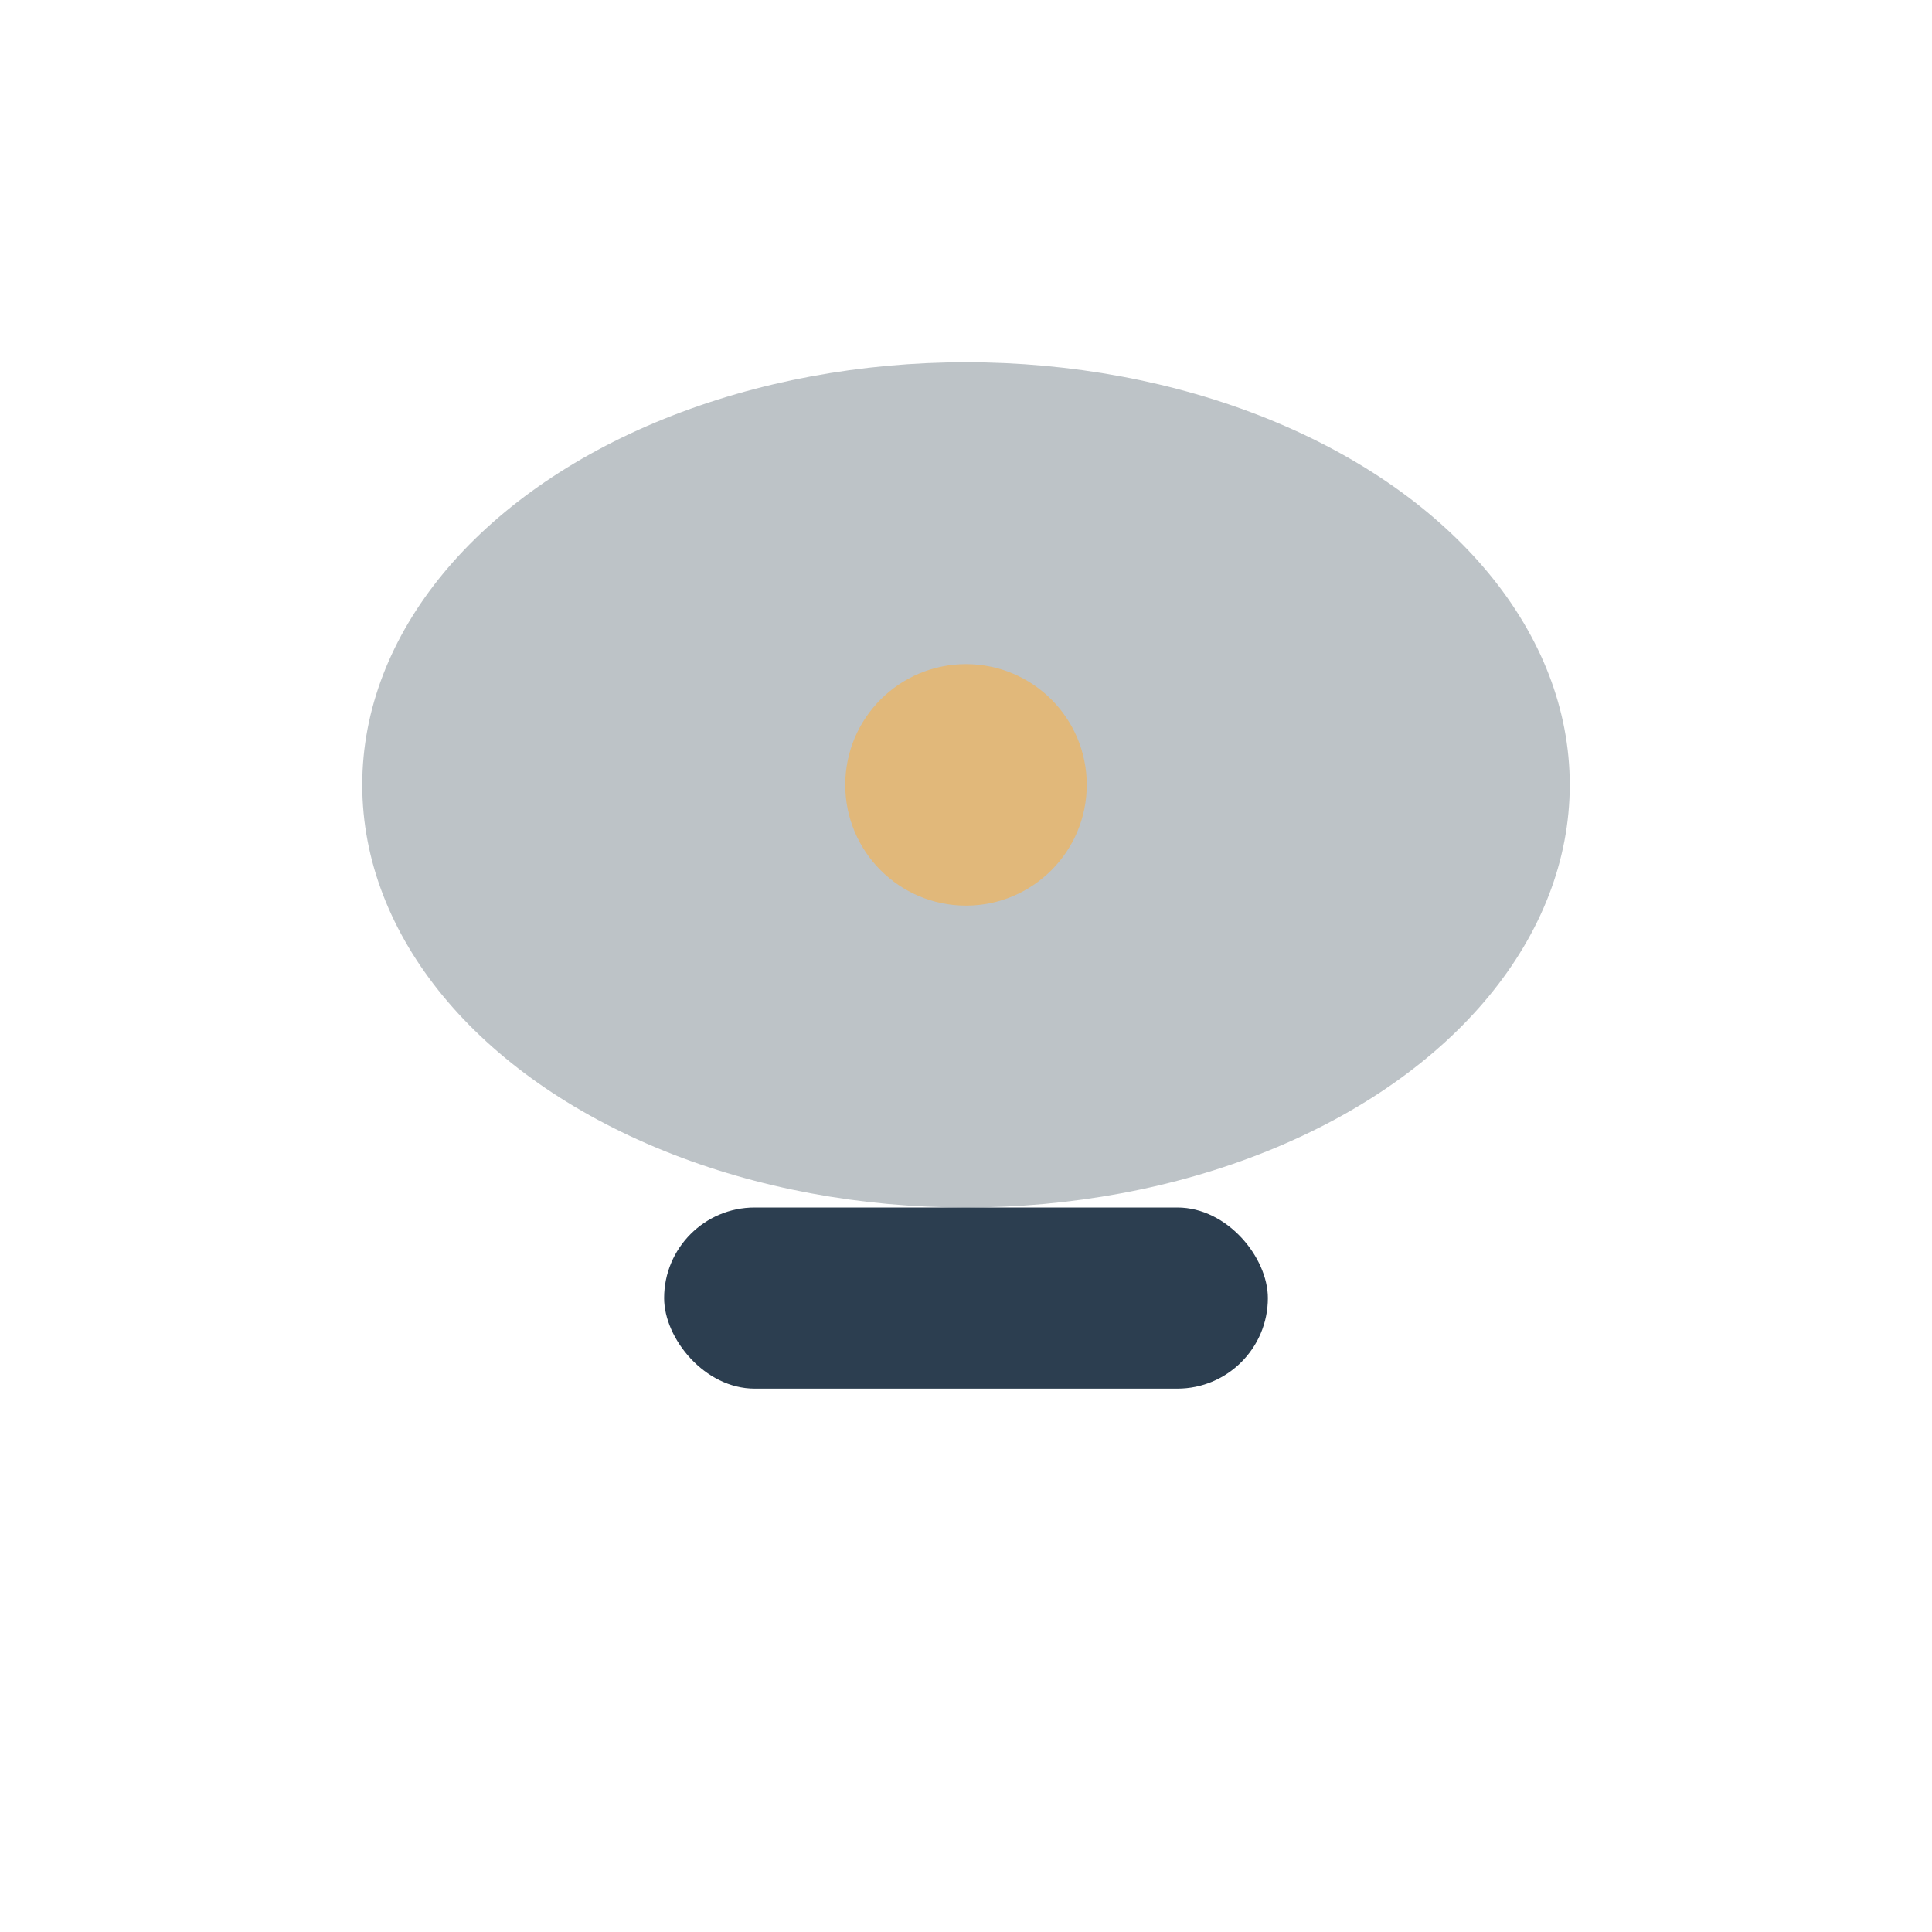 <?xml version="1.0" encoding="UTF-8"?>
<svg xmlns="http://www.w3.org/2000/svg" width="32" height="32" viewBox="0 0 32 32"><ellipse cx="16" cy="13" rx="10" ry="7" fill="#BDC3C7"/><rect x="11" y="20" width="10" height="3" rx="1.5" fill="#2C3E50"/><circle cx="16" cy="13" r="2" fill="#E1B87A"/></svg>